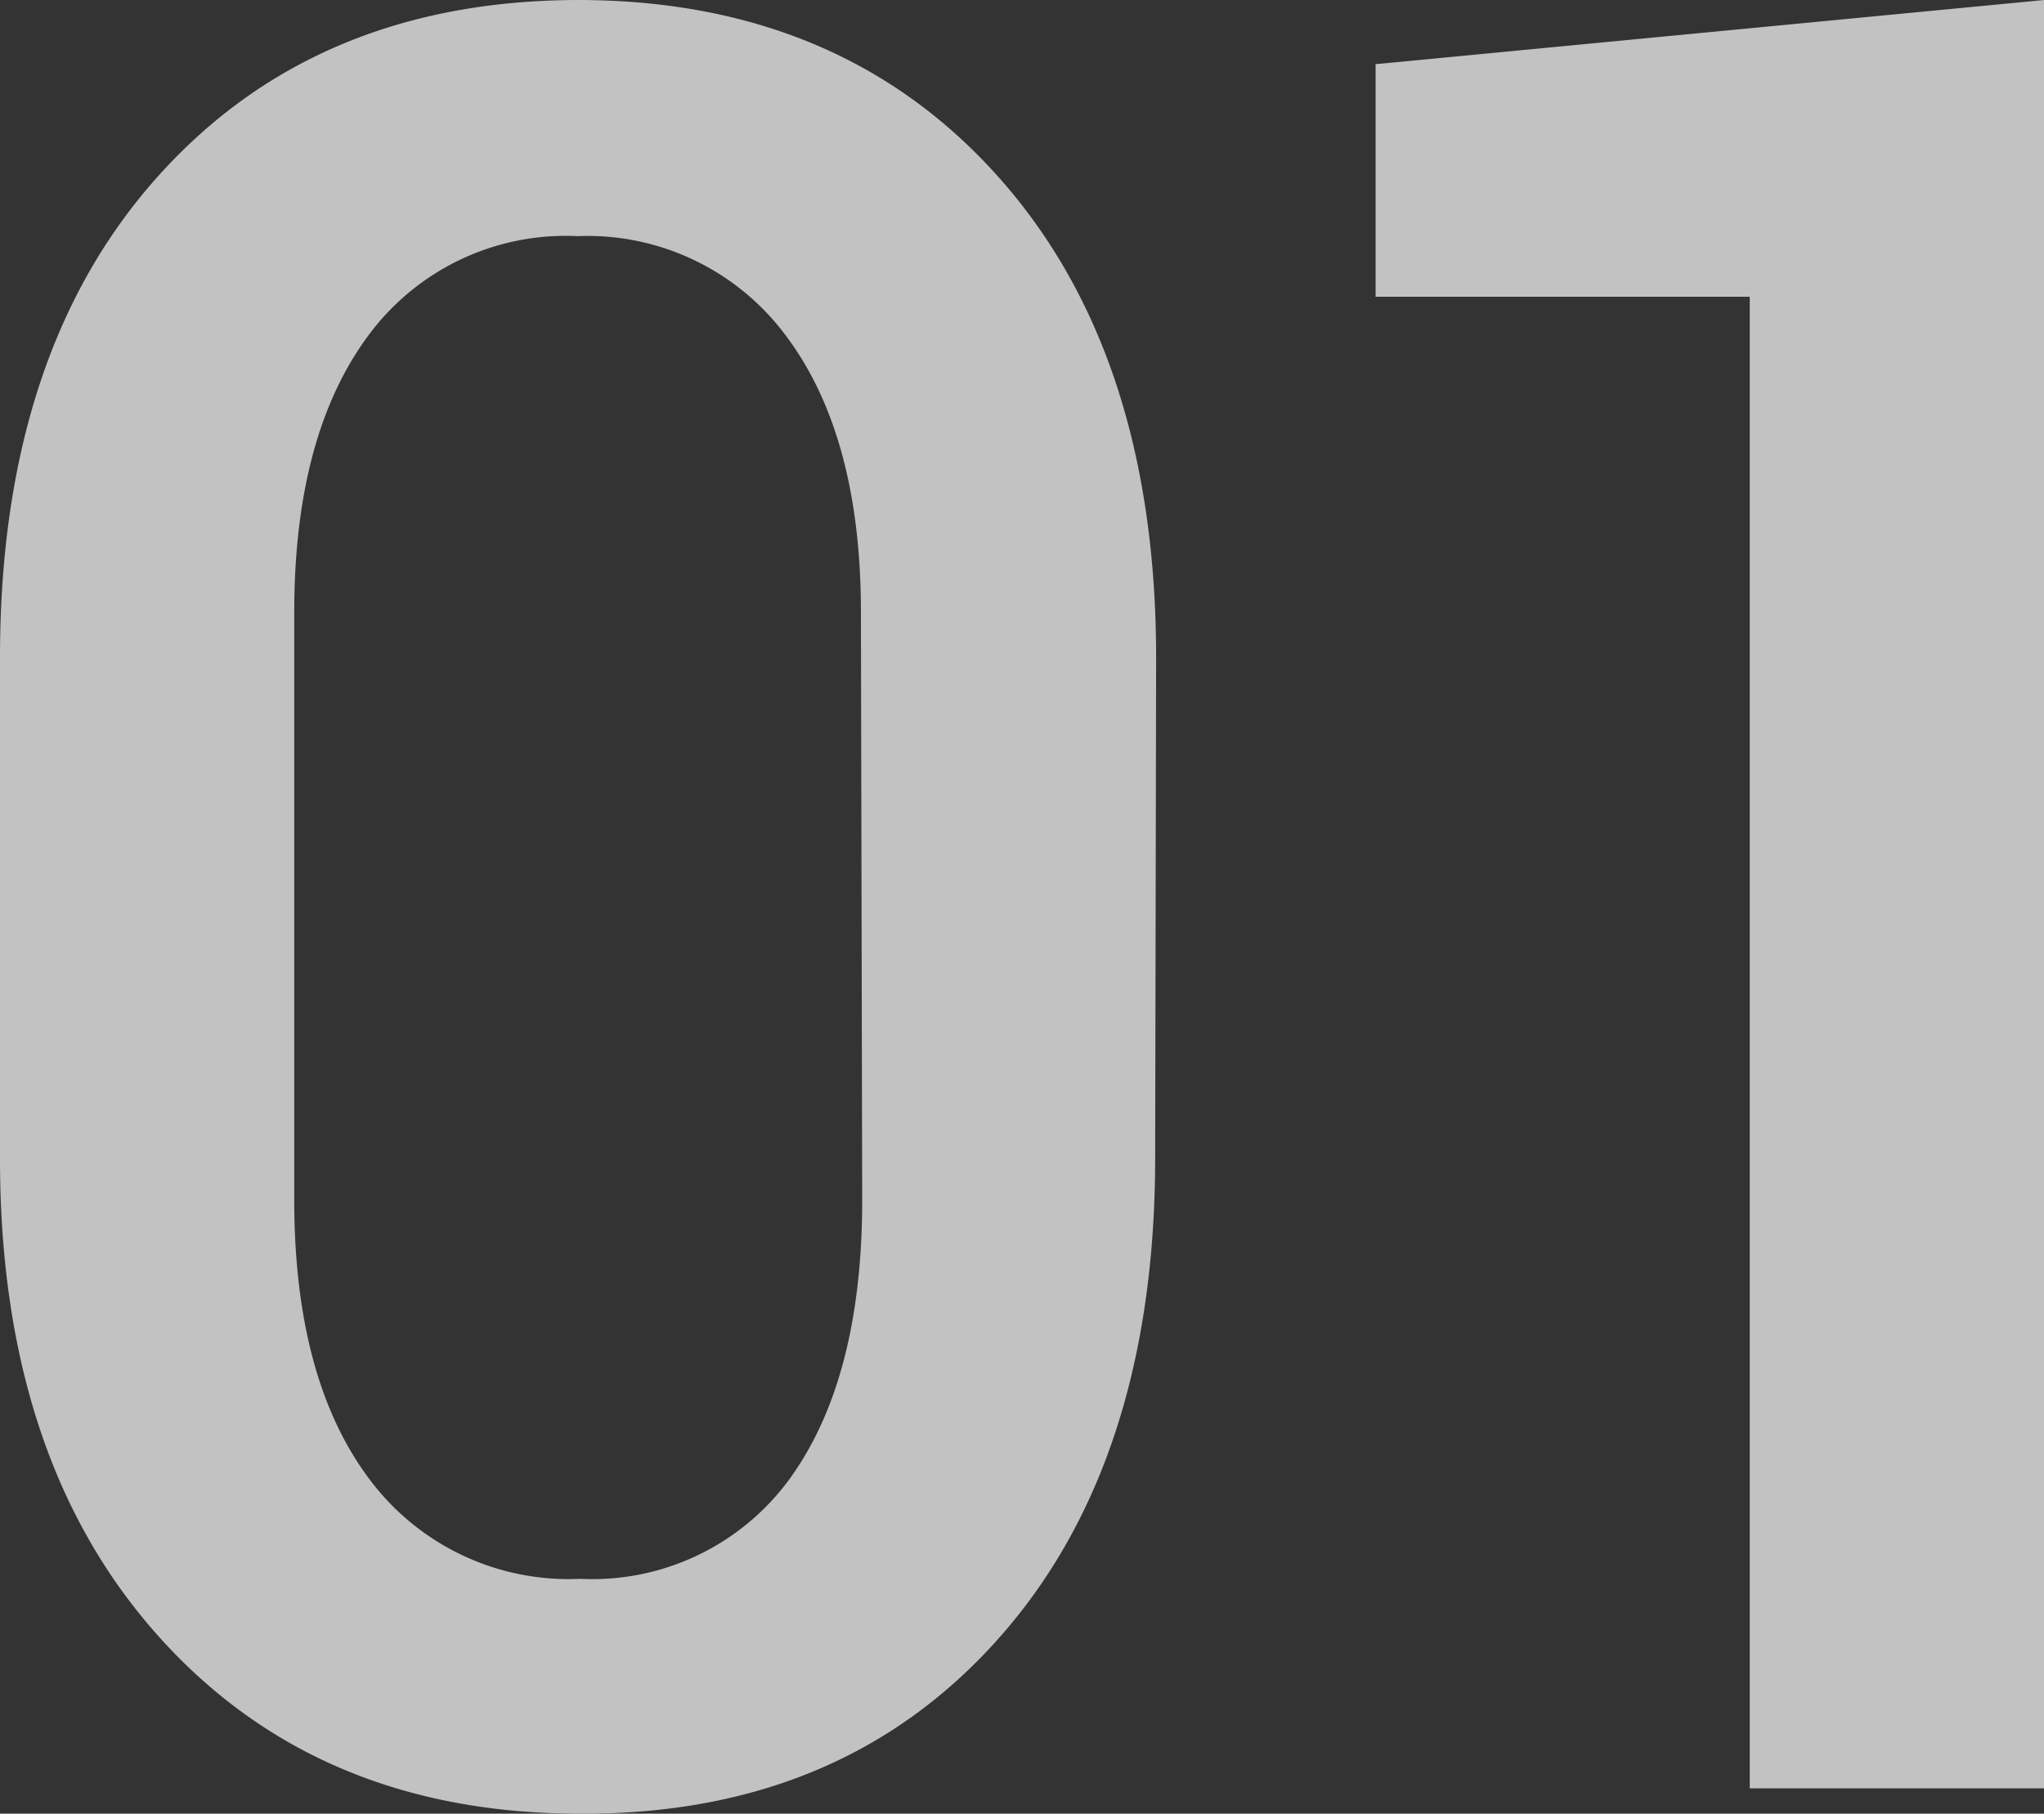 <svg xmlns="http://www.w3.org/2000/svg" viewBox="0 0 63.7 56.53"><rect x="0" y="0" width="63.7" height="56.53" fill="#333333" stroke="none"/><defs><style>.cls-1{opacity:0.7;}.cls-2{fill:#fff;}</style></defs><title>icon1</title><g id="レイヤー_2" data-name="レイヤー 2"><g id="レイヤー_1-2" data-name="レイヤー 1"><g class="cls-1"><path class="cls-2" d="M36,36.08q0,9.51-4.89,15T18.08,56.53Q9.89,56.53,4.94,51T0,36.08V20.49Q0,11,4.91,5.51T18,0q8.19,0,13.11,5.51t4.92,15Zm-9.17-17q0-5.51-2.34-8.62A7.7,7.7,0,0,0,18,7.36a7.64,7.64,0,0,0-6.53,3.11q-2.3,3.11-2.3,8.62V37.4q0,5.58,2.34,8.7a7.74,7.74,0,0,0,6.57,3.11,7.61,7.61,0,0,0,6.51-3.09Q26.87,43,26.87,37.4Z"/><path class="cls-2" d="M63.7,55.74H54.53V9.25H42.87V2L63.7,0Z"/></g></g></g></svg>